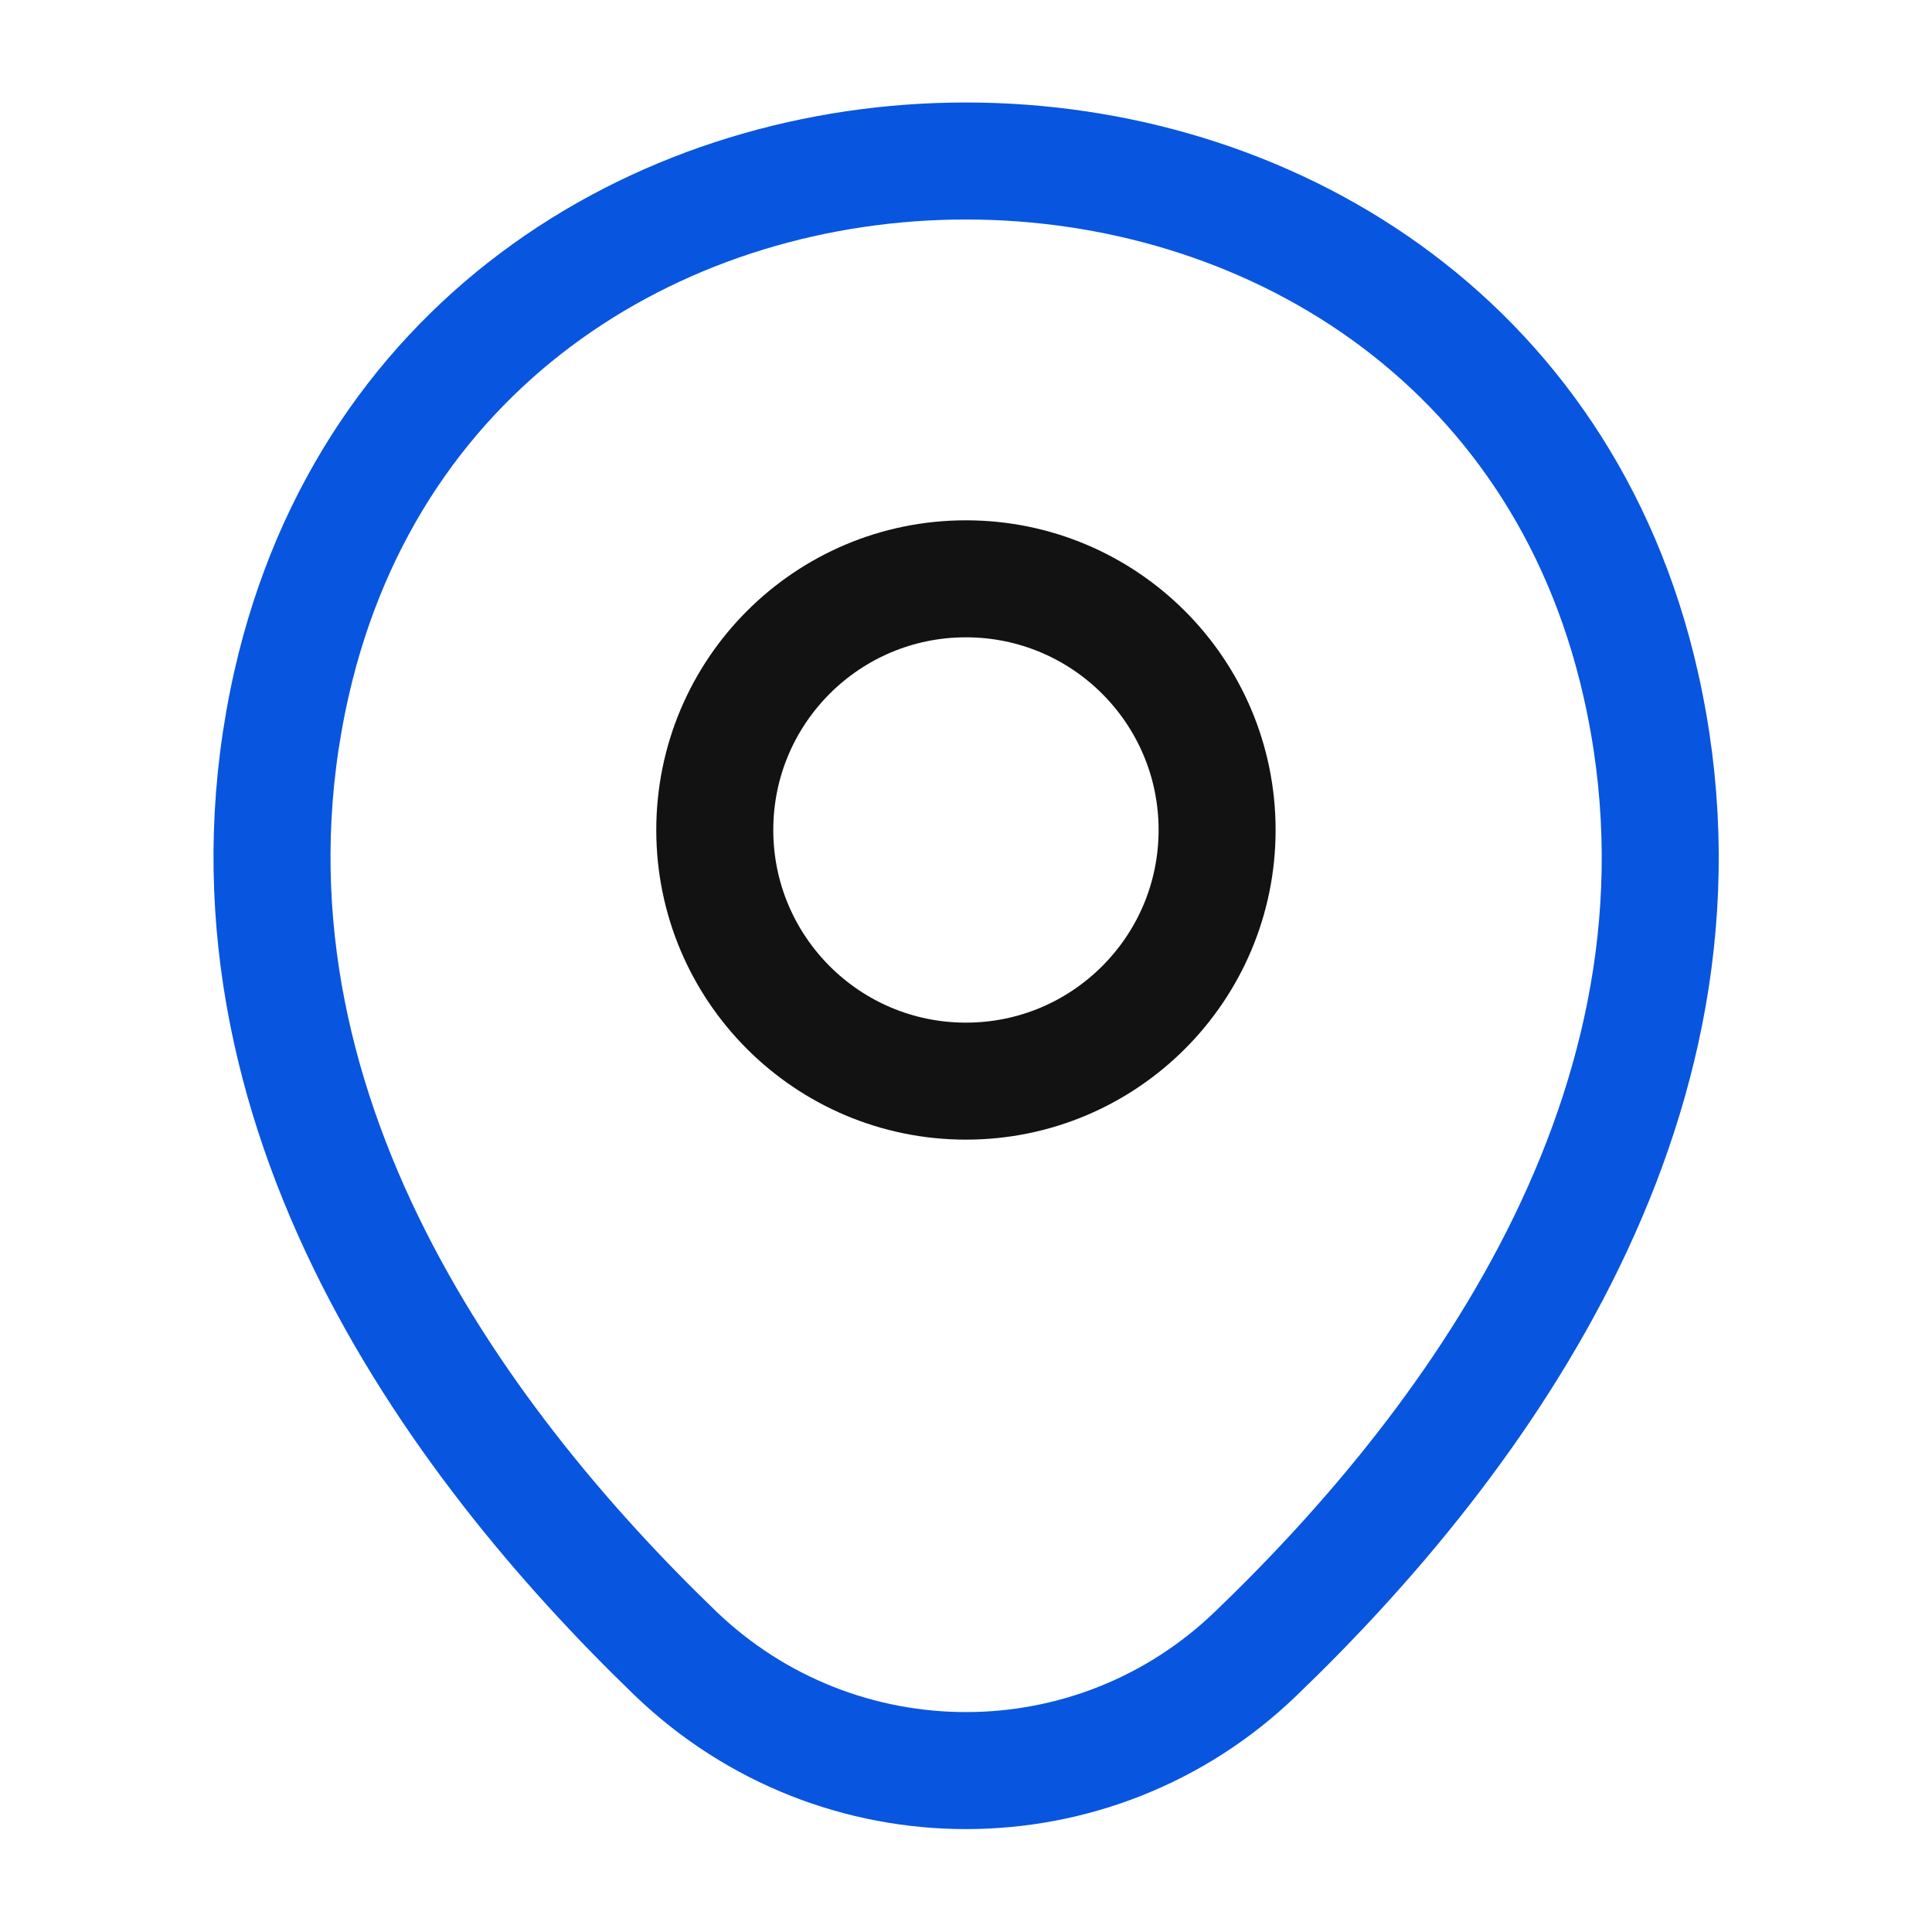 <svg xmlns:xlink="http://www.w3.org/1999/xlink" xmlns="http://www.w3.org/2000/svg" width="32" height="32" viewBox="0 0 32 32" fill="none"><path d="M15.999 17.907C18.296 17.907 20.159 16.044 20.159 13.747C20.159 11.449 18.296 9.587 15.999 9.587C13.701 9.587 11.839 11.449 11.839 13.747C11.839 16.044 13.701 17.907 15.999 17.907Z" stroke="#121212" stroke-width="1.938px" fill-opacity="0" fill="#0855DF"></path><path d="M4.829 11.32C7.455 -0.227 24.562 -0.213 27.175 11.333C28.709 18.107 24.495 23.84 20.802 27.387C18.122 29.973 13.882 29.973 11.189 27.387C7.509 23.84 3.295 18.093 4.829 11.32Z" stroke="#0855DF" stroke-width="1.938px" fill-opacity="0" fill="#0855DF"></path></svg>